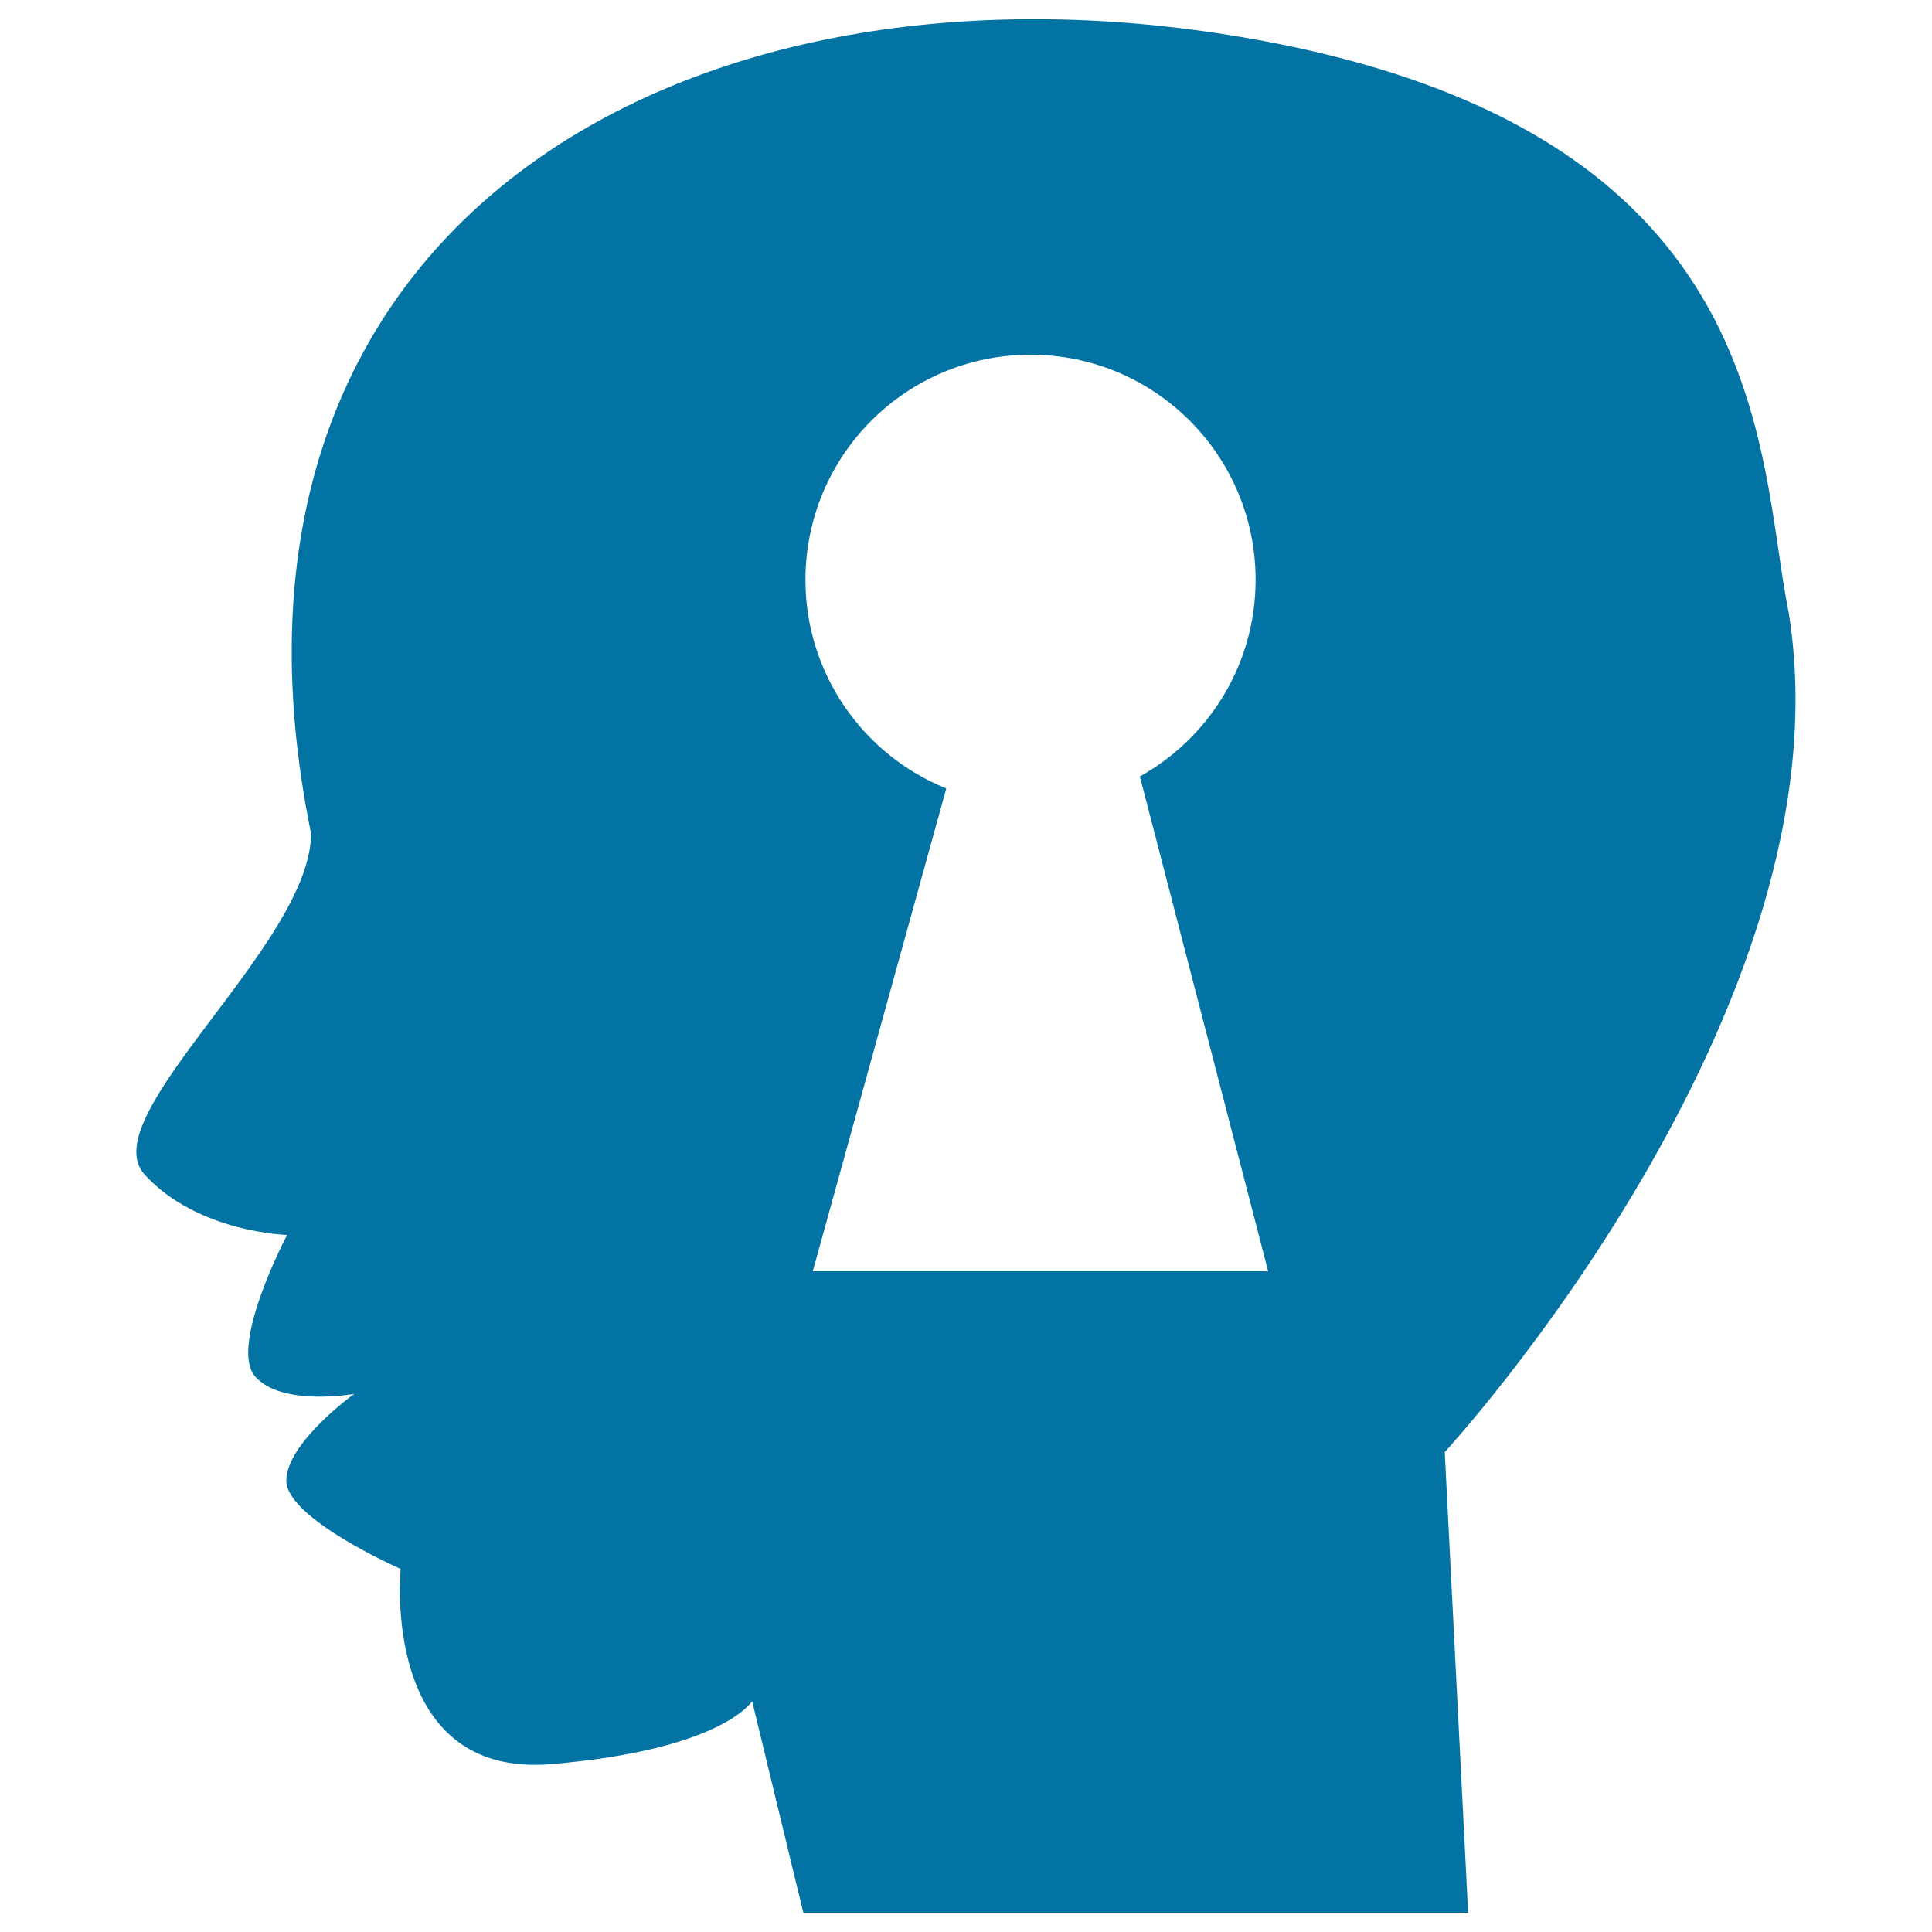 <svg xmlns="http://www.w3.org/2000/svg" viewBox="0 0 1000 1000" style="fill:#0273a2">
<title>Keyhole Shape Inside A Human Bald Head Side View Silhouette SVG icon</title>
<g><path d="M925.8,316.9c-16.7-81.9-6-253.5-289.8-298.8c-283.7-45.3-539.3,98.7-475,413.3c0,57.3-113.5,146.4-86.2,176.5c27.4,30.1,73.8,31.3,73.8,31.3s-30.2,57.3-16.6,73.2c13.6,15.8,51.3,9.1,51.3,9.1s-35.1,25.3-35.1,44.9c0,19.6,59.2,45.7,59.2,45.7s-10.9,108.5,78,101c88.9-7.5,103.9-32.6,103.9-32.6L415.8,990h344.1l-12.1-238.4C747.8,751.6,959.1,522.2,925.8,316.9z M420.7,658c69.1-249.9,0,0,69.1-249.9c-42.7-17.2-72.9-59.1-72.9-108c0-64.3,52.1-116.5,116.5-116.5c64.3,0,116.5,52.1,116.5,116.5c0,43.8-24.2,81.9-59.9,101.8C656.4,658,656.4,658,656.4,658S429.4,658,420.7,658z"/></g>
</svg>